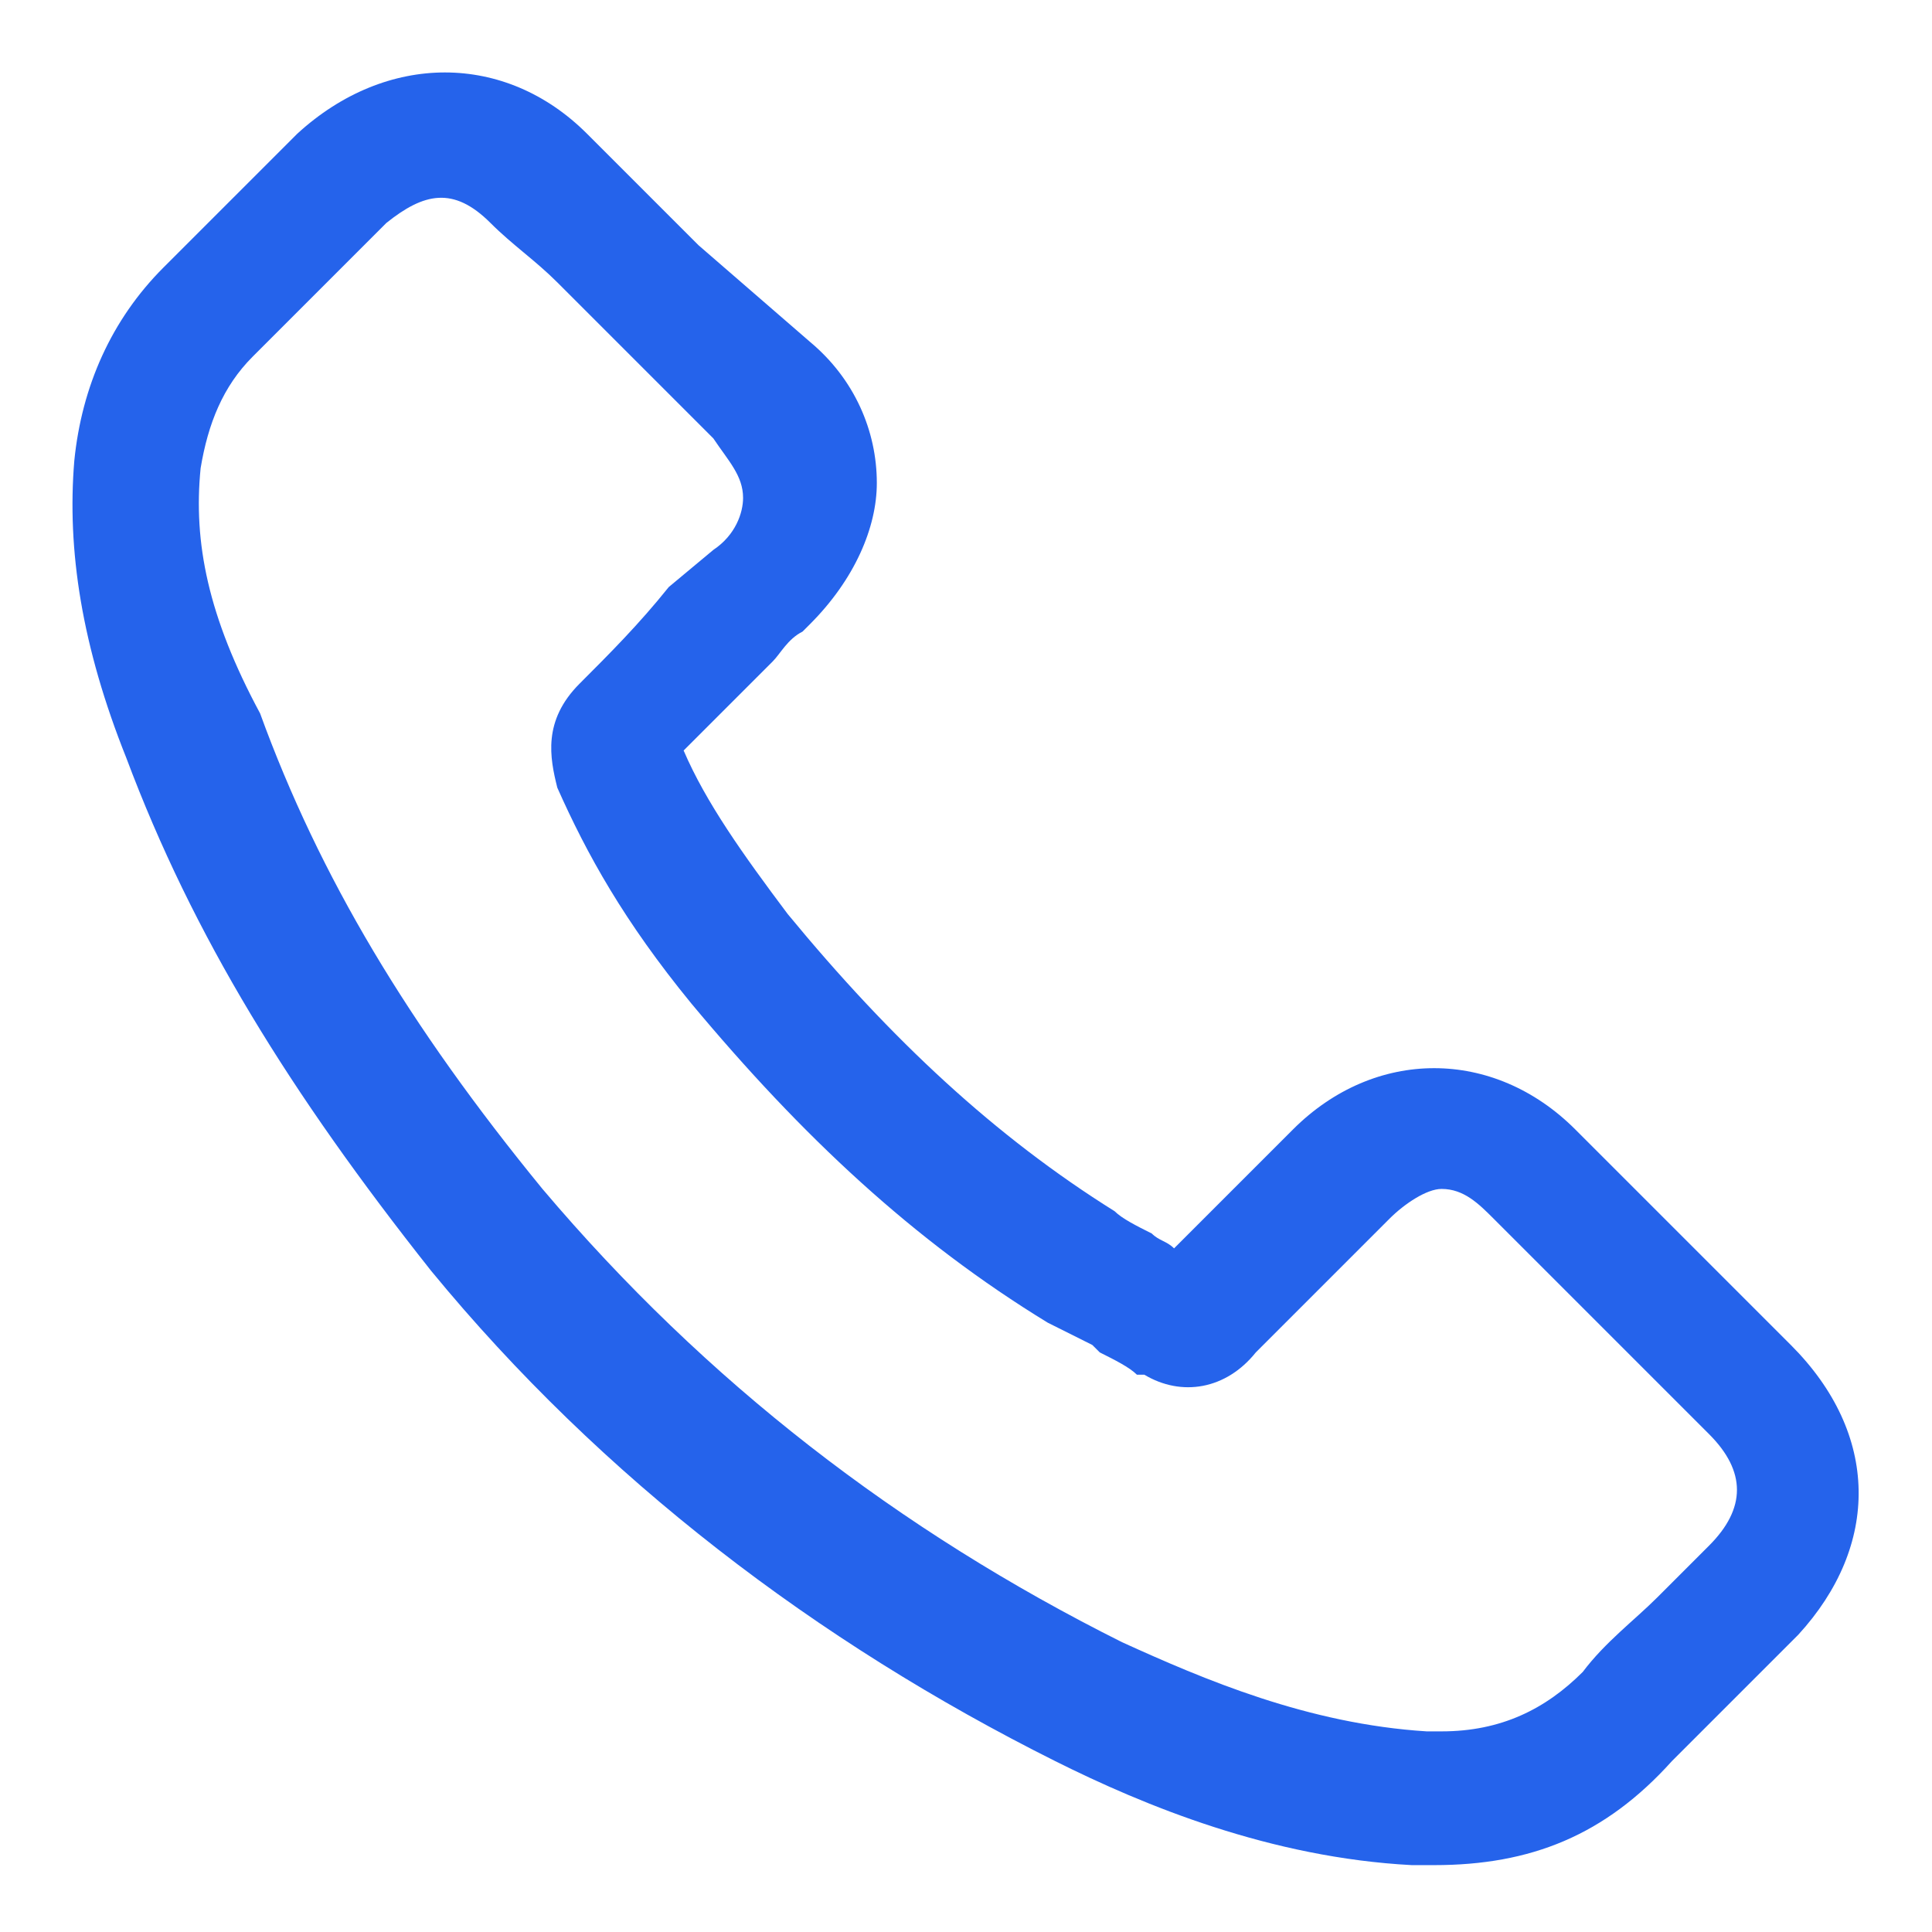 <?xml version="1.0" encoding="utf-8"?>
<!-- Generator: Adobe Illustrator 27.7.0, SVG Export Plug-In . SVG Version: 6.00 Build 0)  -->
<svg version="1.1" id="Layer_1" xmlns="http://www.w3.org/2000/svg" xmlns:xlink="http://www.w3.org/1999/xlink" x="0px" y="0px"
	 viewBox="0 0 26 26" style="enable-background:new 0 0 26 26;" xml:space="preserve">
<style type="text/css">
	.st0{fill:#2563EB;}
</style>
<path class="st0" d="M24.1,18.1l-2.9-2.9c-1.1-1.1-2.7-1.1-3.8,0l-1.6,1.6c-0.1-0.1-0.2-0.1-0.3-0.2c-0.2-0.1-0.4-0.2-0.5-0.3
	c-1.6-1-3-2.3-4.4-4c-0.6-0.8-1.1-1.5-1.4-2.2c0.4-0.4,0.8-0.8,1.2-1.2c0.1-0.1,0.2-0.3,0.4-0.4l0.1-0.1c0.6-0.6,0.9-1.3,0.9-1.9
	c0-0.7-0.3-1.4-0.9-1.9L9.4,3.3C9.2,3.1,9.1,3,8.9,2.8L8.9,2.8c-0.3-0.3-0.7-0.7-1-1C6.8,0.7,5.2,0.7,4,1.8L2.2,3.6
	C1.5,4.3,1.1,5.2,1,6.2c-0.1,1.2,0.1,2.5,0.7,4c0.9,2.4,2.2,4.5,4.1,6.9c2.3,2.8,5.2,5,8.4,6.6c1.2,0.6,2.9,1.3,4.8,1.4
	c0.1,0,0.2,0,0.3,0c1.3,0,2.3-0.4,3.2-1.4c0.3-0.3,0.6-0.6,0.9-0.9l0.1-0.1c0.2-0.2,0.5-0.5,0.7-0.7C25.3,20.8,25.3,19.3,24.1,18.1z
	 M9,7.9C8.6,8.4,8.2,8.8,7.8,9.2c-0.5,0.5-0.4,1-0.3,1.4c0.4,0.9,0.9,1.8,1.8,2.9c1.5,1.8,3,3.2,4.8,4.3c0.2,0.1,0.4,0.2,0.6,0.3
	l0.1,0.1c0.2,0.1,0.4,0.2,0.5,0.3l0.1,0c0.5,0.3,1.1,0.2,1.5-0.3l1.8-1.8c0.2-0.2,0.5-0.4,0.7-0.4c0.3,0,0.5,0.2,0.7,0.4l2.9,2.9
	c0.5,0.5,0.5,1,0,1.5c-0.2,0.2-0.4,0.4-0.6,0.6l-0.1,0.1c-0.3,0.3-0.7,0.6-1,1c-0.5,0.5-1.1,0.8-1.9,0.8c-0.1,0-0.2,0-0.2,0
	c-1.6-0.1-3-0.7-4.1-1.2c-3-1.5-5.6-3.5-7.8-6.1c-1.8-2.2-3-4.2-3.8-6.4C2.8,8.3,2.6,7.3,2.7,6.3C2.8,5.7,3,5.2,3.4,4.8L5.2,3
	c0.5-0.4,0.9-0.5,1.4,0c0.3,0.3,0.6,0.5,0.9,0.8l2.1,2.1C9.8,6.2,10,6.4,10,6.7c0,0.2-0.1,0.5-0.4,0.7L9,7.9z"/>
</svg>
